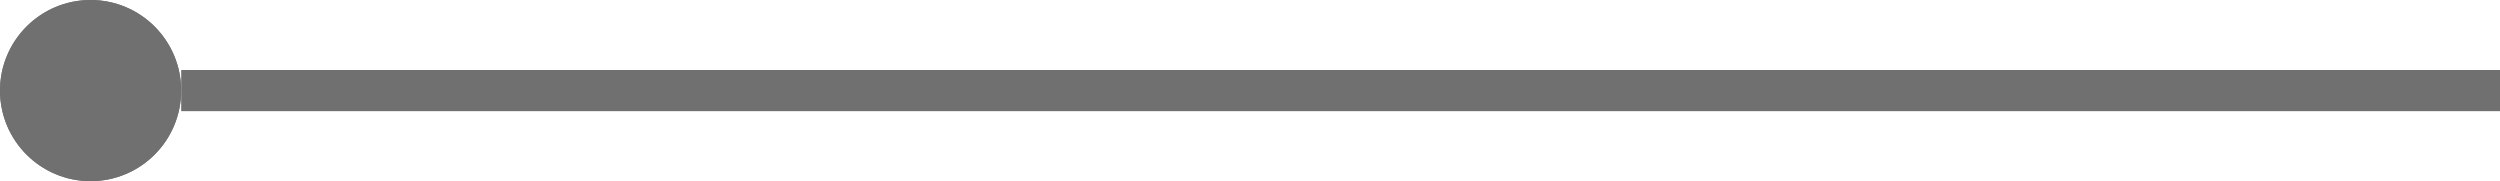 <?xml version="1.0" encoding="UTF-8"?>
<svg xmlns="http://www.w3.org/2000/svg" width="60.723" height="4.4" viewBox="0 0 60.723 4.4">
  <g id="Group_1415" data-name="Group 1415" transform="translate(-188.69 -5.72)">
    <line id="Line_70" data-name="Line 70" x2="56.323" transform="translate(193.091 7.92)" fill="none" stroke="#707070" stroke-width="1"/>
    <g id="Ellipse_10" data-name="Ellipse 10" transform="translate(188.69 5.72)" fill="#707070" stroke="#707070" stroke-width="1">
      <circle cx="2.2" cy="2.2" r="2.2" stroke="none"/>
      <circle cx="2.2" cy="2.2" r="1.7" fill="none"/>
    </g>
  </g>
</svg>
